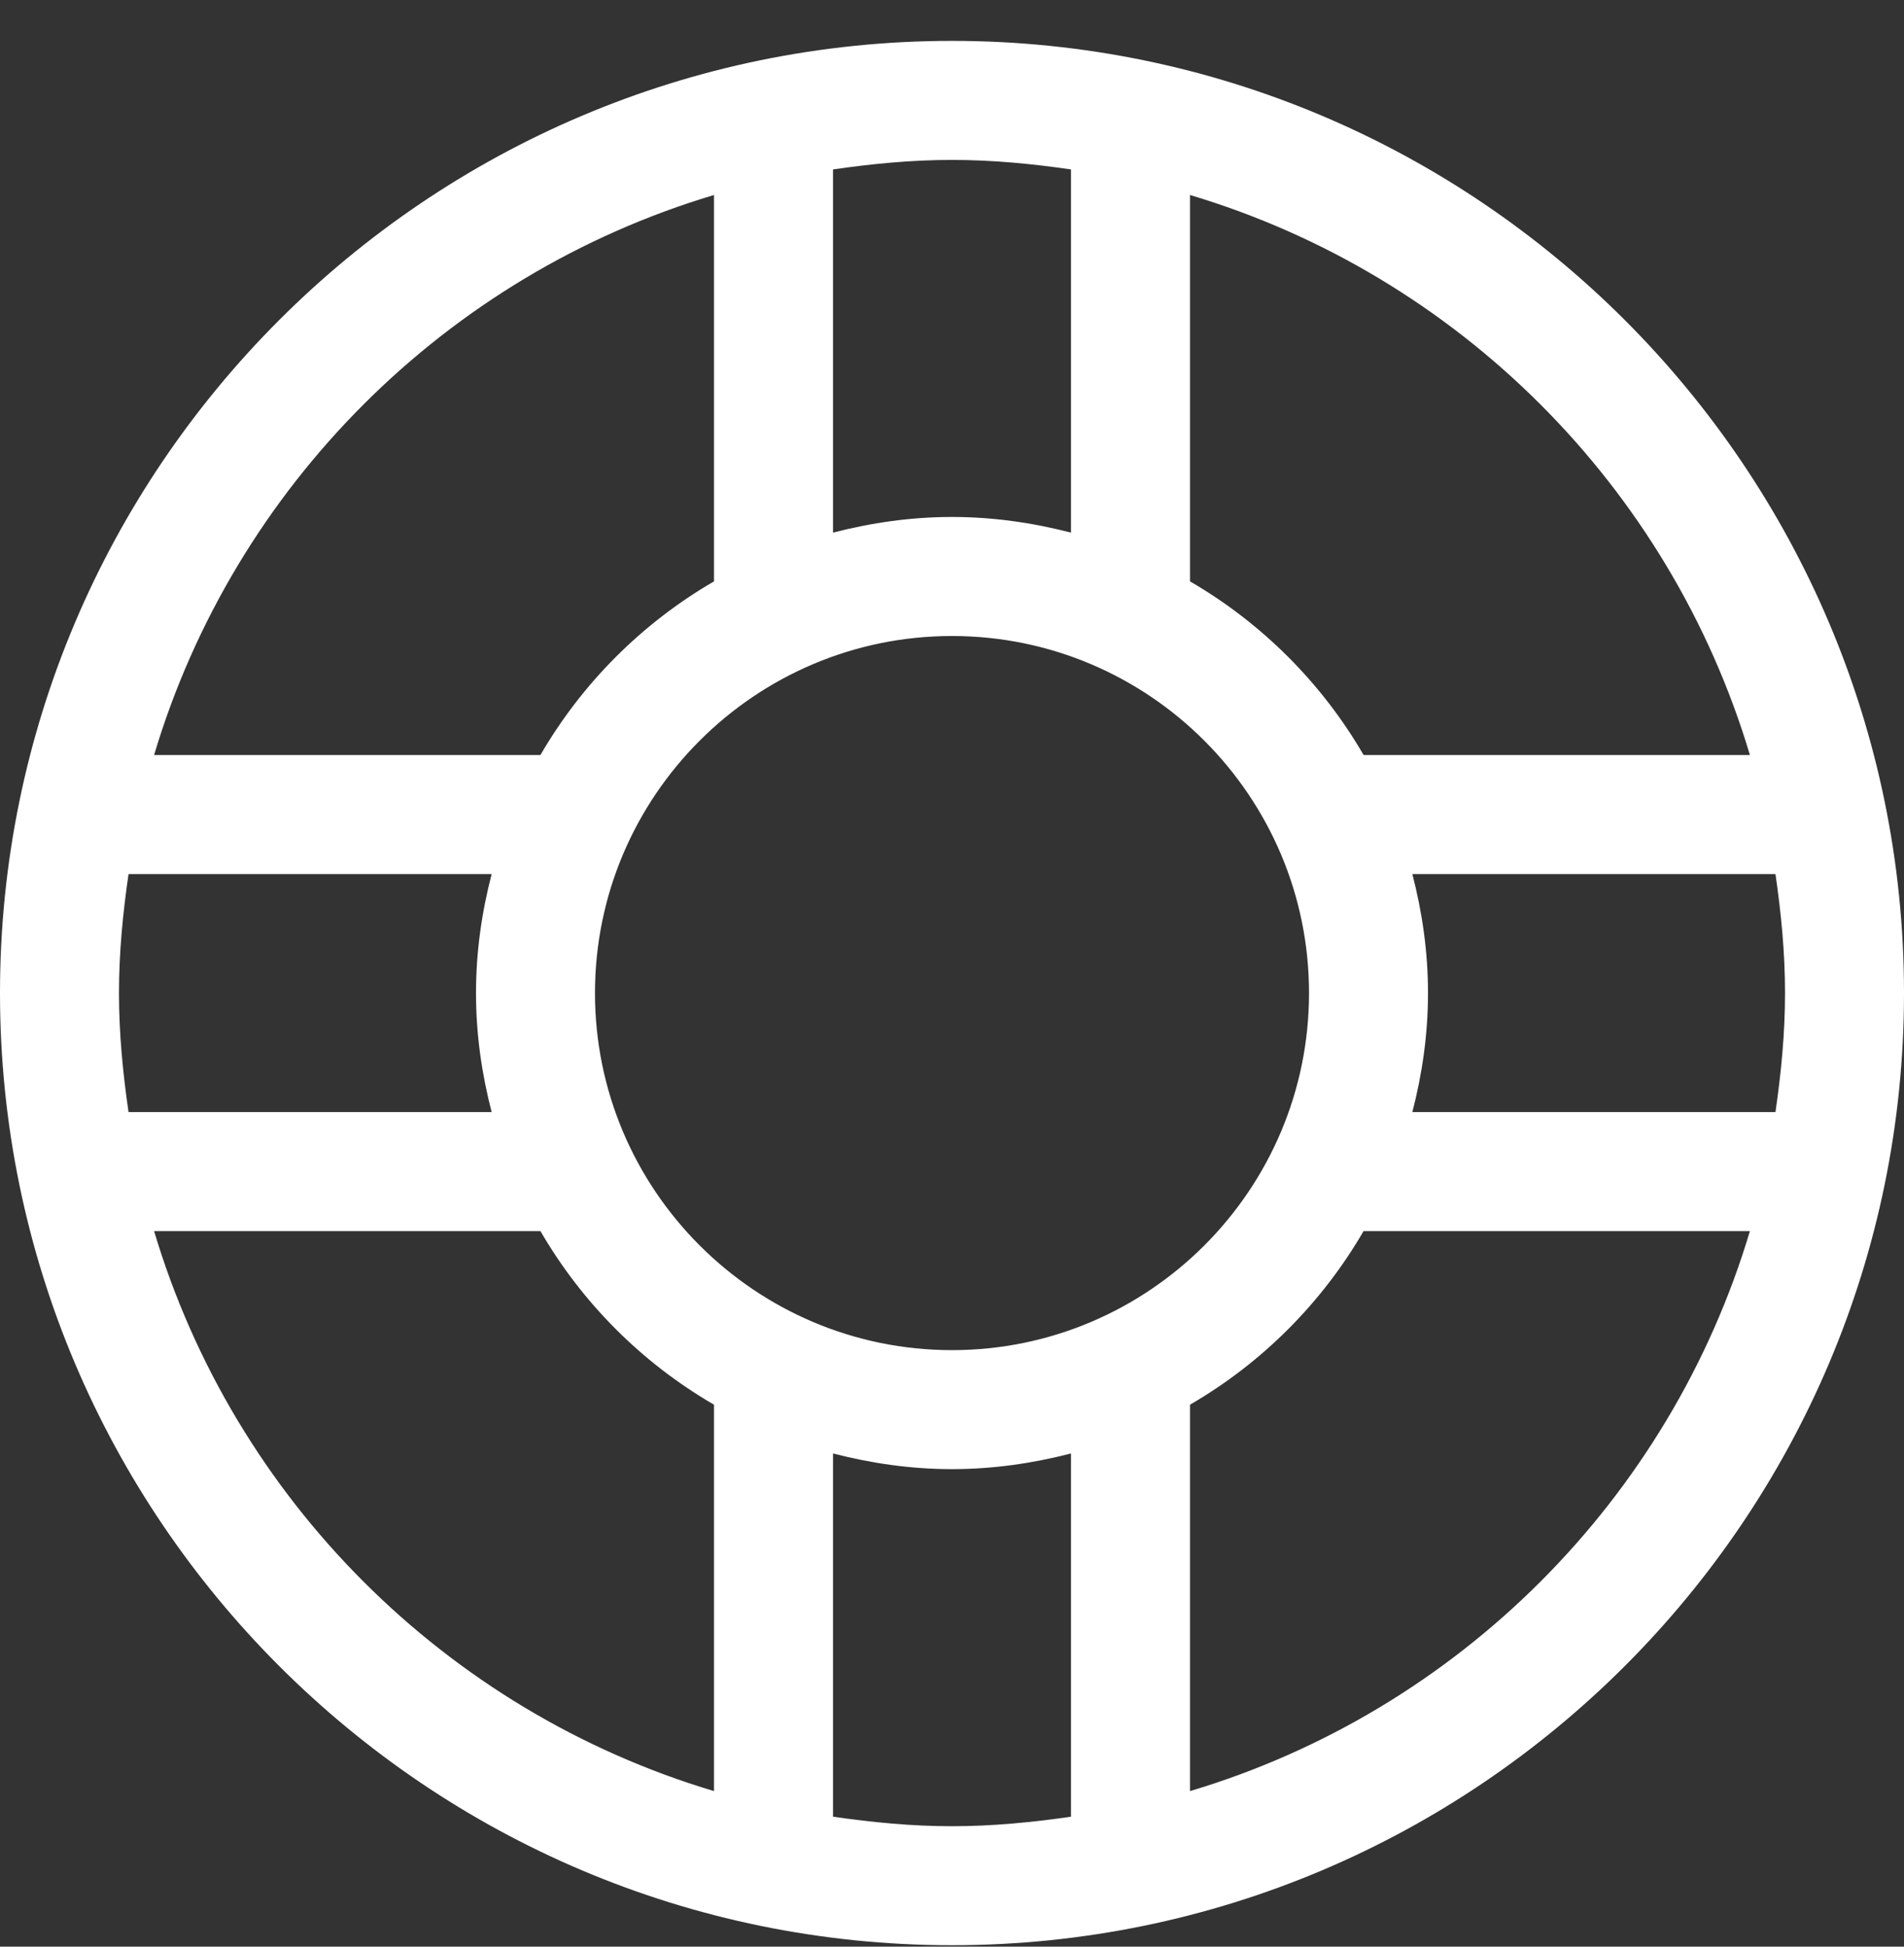 <svg width="45" height="46" viewBox="0 0 45 46" fill="none" xmlns="http://www.w3.org/2000/svg"><rect x="0" y="0" width="45" height="46" fill="#333333" stroke="none"/><path d="M22.5 45.966C10.094 45.966 0 35.872 0 23.466C0 11.06 10.094 0.966 22.5 0.966C34.906 0.966 45 11.06 45 23.466C45 35.872 34.906 45.966 22.5 45.966ZM41.358 29.091H32.227C31.241 30.791 29.825 32.208 28.125 33.193V42.324C34.463 40.431 39.465 35.429 41.358 29.091ZM22.5 15.029C17.847 15.029 14.062 18.813 14.062 23.466C14.062 28.119 17.847 31.904 22.5 31.904C27.153 31.904 30.938 28.119 30.938 23.466C30.938 18.813 27.153 15.029 22.5 15.029ZM22.5 43.154C23.458 43.154 24.391 43.062 25.312 42.929V34.346C24.411 34.578 23.473 34.716 22.5 34.716C21.527 34.716 20.589 34.578 19.688 34.346V42.929C20.609 43.062 21.542 43.154 22.5 43.154ZM16.875 42.324V33.193C15.175 32.208 13.759 30.791 12.773 29.091H3.642C5.535 35.429 10.537 40.431 16.875 42.324ZM2.812 23.466C2.812 24.424 2.904 25.358 3.038 26.279H11.62C11.386 25.377 11.25 24.439 11.25 23.466C11.25 22.493 11.386 21.555 11.62 20.654H3.038C2.904 21.575 2.812 22.509 2.812 23.466ZM3.642 17.841H12.773C13.759 16.141 15.175 14.725 16.875 13.738V4.608C10.537 6.501 5.535 11.503 3.642 17.841ZM22.5 3.779C21.542 3.779 20.609 3.87 19.688 4.004V12.586C20.589 12.353 21.527 12.216 22.5 12.216C23.473 12.216 24.411 12.353 25.312 12.586V4.004C24.391 3.87 23.458 3.779 22.5 3.779ZM28.125 4.608V13.738C29.825 14.725 31.241 16.141 32.228 17.841H41.358C39.465 11.503 34.463 6.501 28.125 4.608ZM33.38 20.654C33.614 21.555 33.75 22.493 33.75 23.466C33.75 24.439 33.614 25.377 33.38 26.279H41.962C42.096 25.358 42.188 24.424 42.188 23.466C42.188 22.509 42.096 21.575 41.962 20.654H33.38Z" fill="white"/></svg>